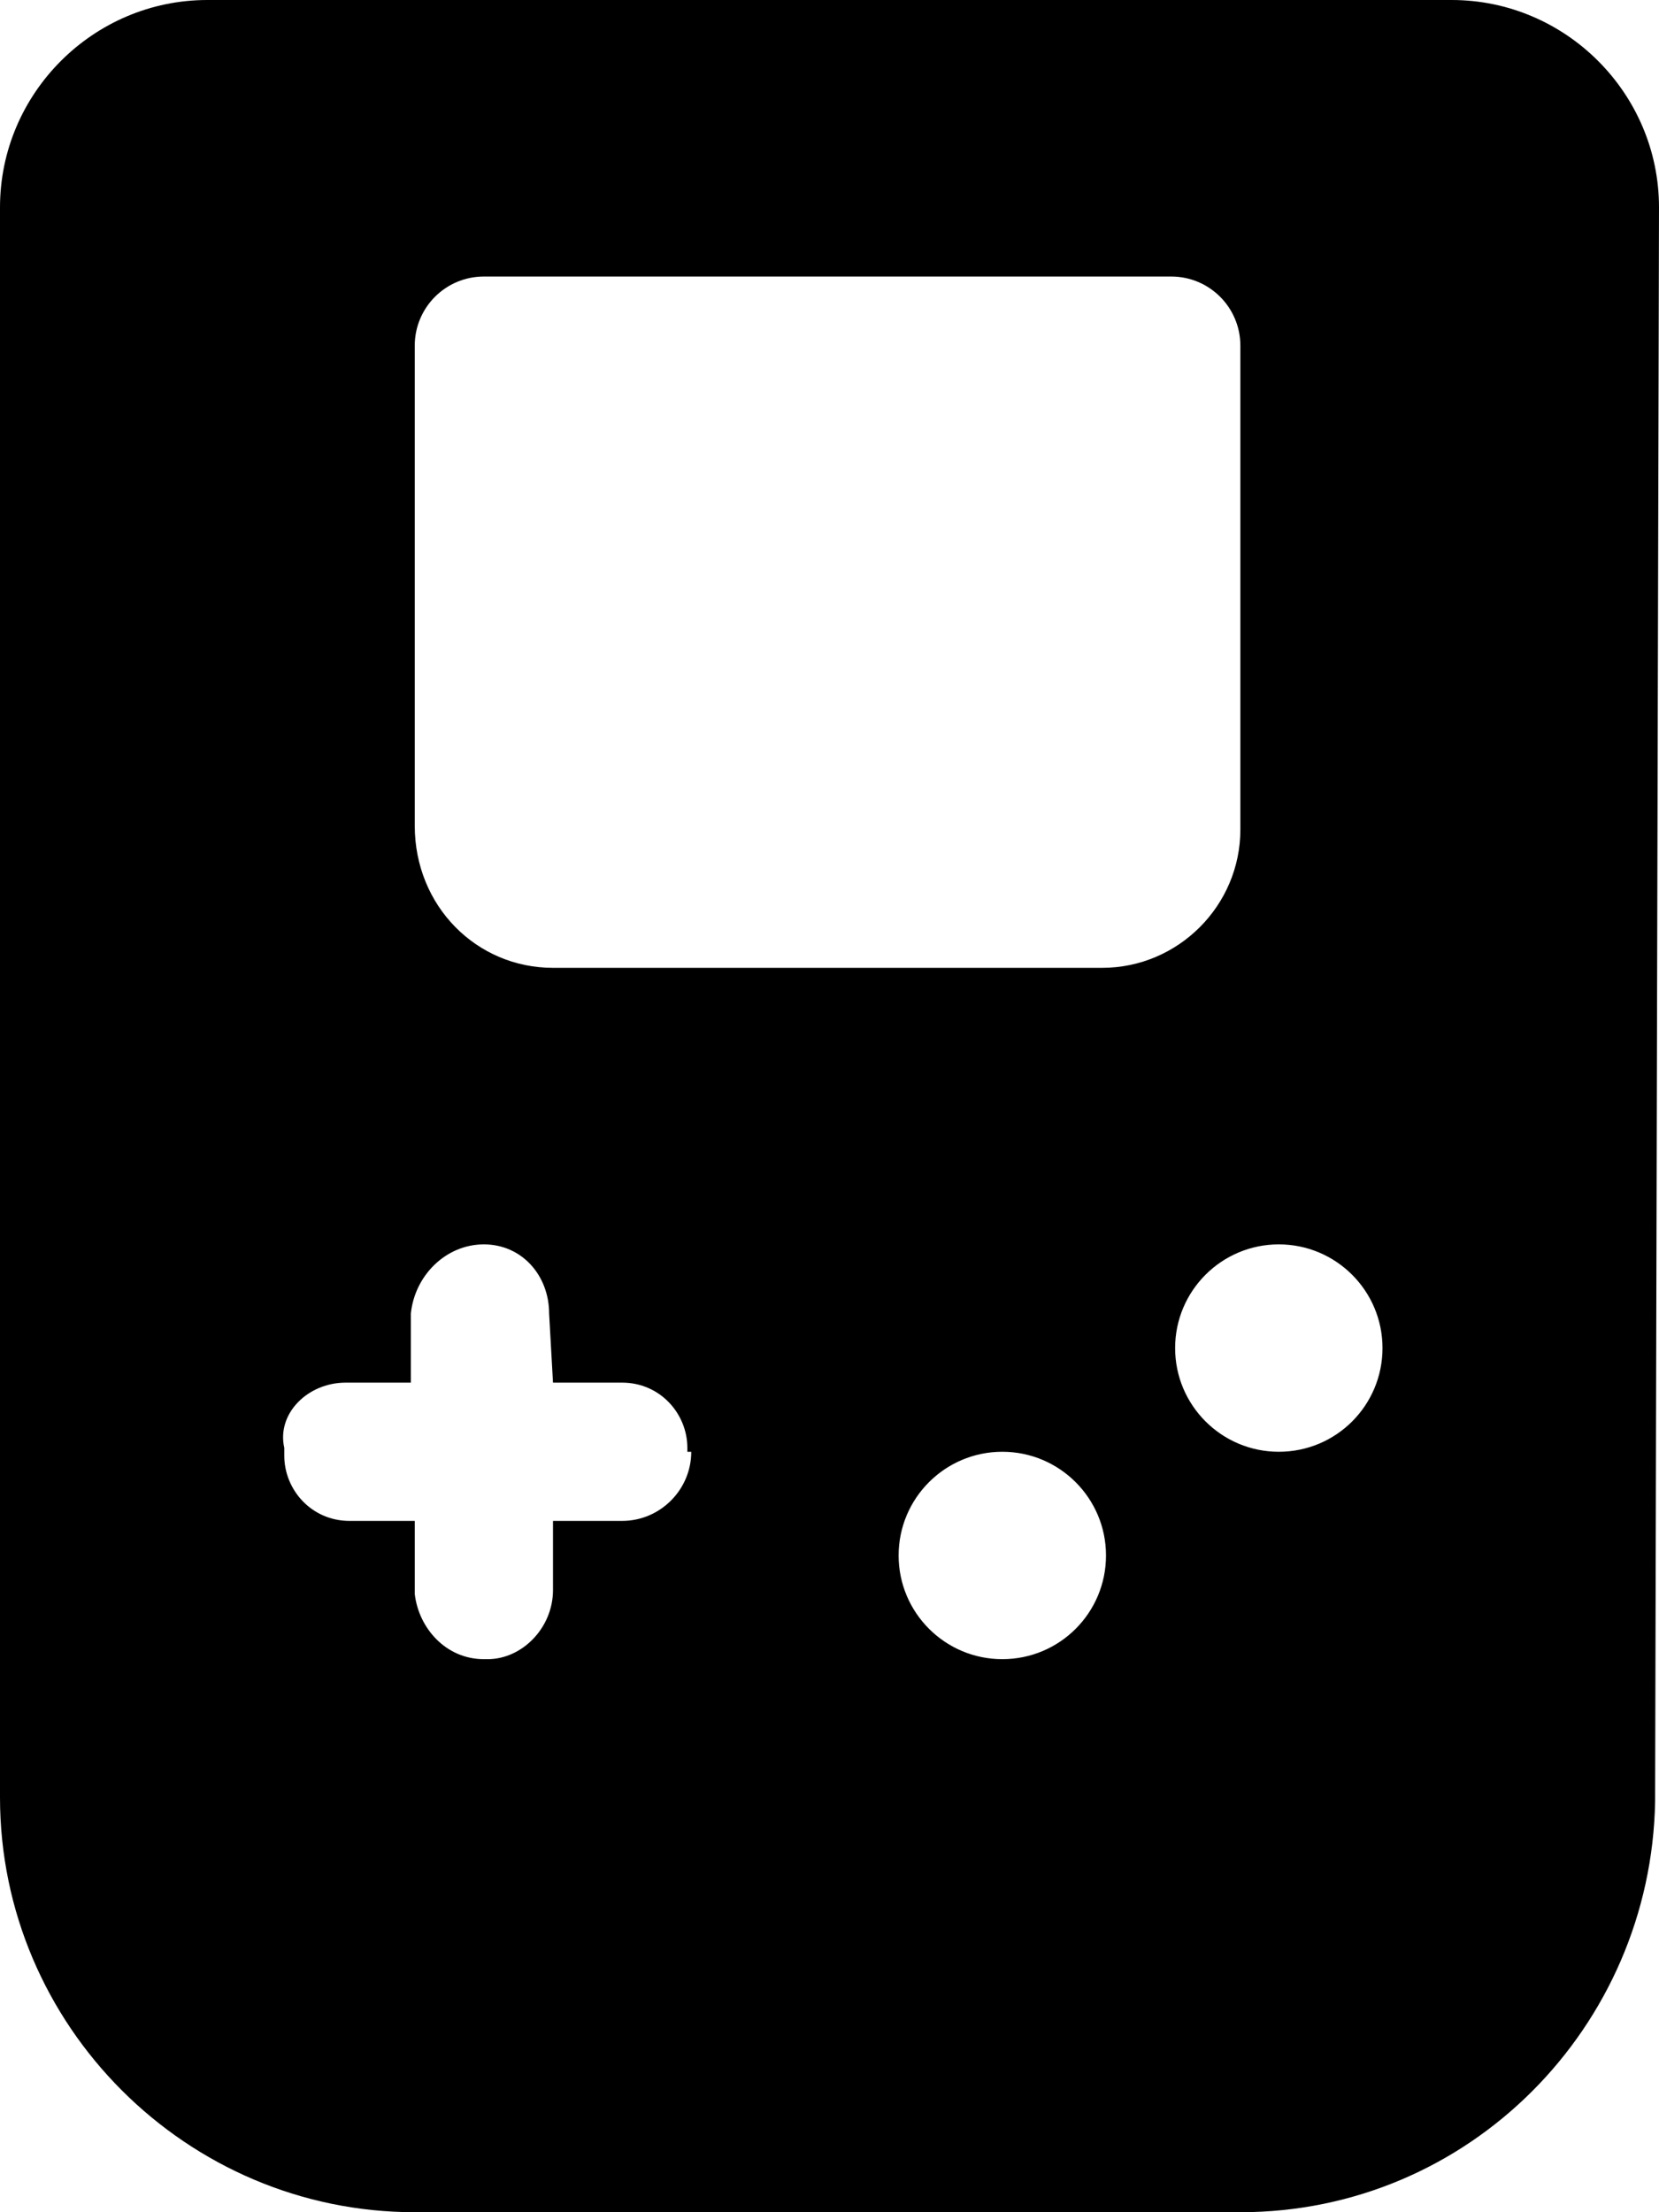 <svg xmlns="http://www.w3.org/2000/svg" viewBox="0 0 384 512"><!--! Font Awesome Pro 6.0.0-alpha3 by @fontawesome - https://fontawesome.com License - https://fontawesome.com/license (Commercial License) --><path d="M336 0h-288c-26.4 0-48 21.6-48 48V416c0 52.8 43.2 96 96 96h191.1c53.02 0 95.1-42.98 96-95.1L384 48C384 21.6 362.4 0 336 0zM160 336C160 344.8 152.8 352 144 352H128l0 16c0 8.8-7.2 16-15.1 16H112c-8.8 0-15.1-7.2-16-15.1L96 352h-15.1c-8.8 0-15.1-7.2-15.1-15.1V335.1C64 327.2 71.2 320 80 320h15.1l0-16C96 295.2 103.2 288 112 288h0c8.8 0 15.1 7.2 15.1 16L128 320h16c8.8 0 15.1 7.2 15.1 15.1V336zM232 384c-13.25 0-24-10.75-24-24s10.75-24 24-24s24 10.75 24 24S245.3 384 232 384zM128 224C110.3 224 96 209.7 96 191.1L96 80c0-8.837 7.163-16 16-16h159.1c8.837 0 16 7.163 16 16V192c0 17.6-14.4 32-32 32H128zM296 336c-13.25 0-24-10.75-24-24s10.75-24 24-24s24 10.75 24 24S309.3 336 296 336z"/></svg>